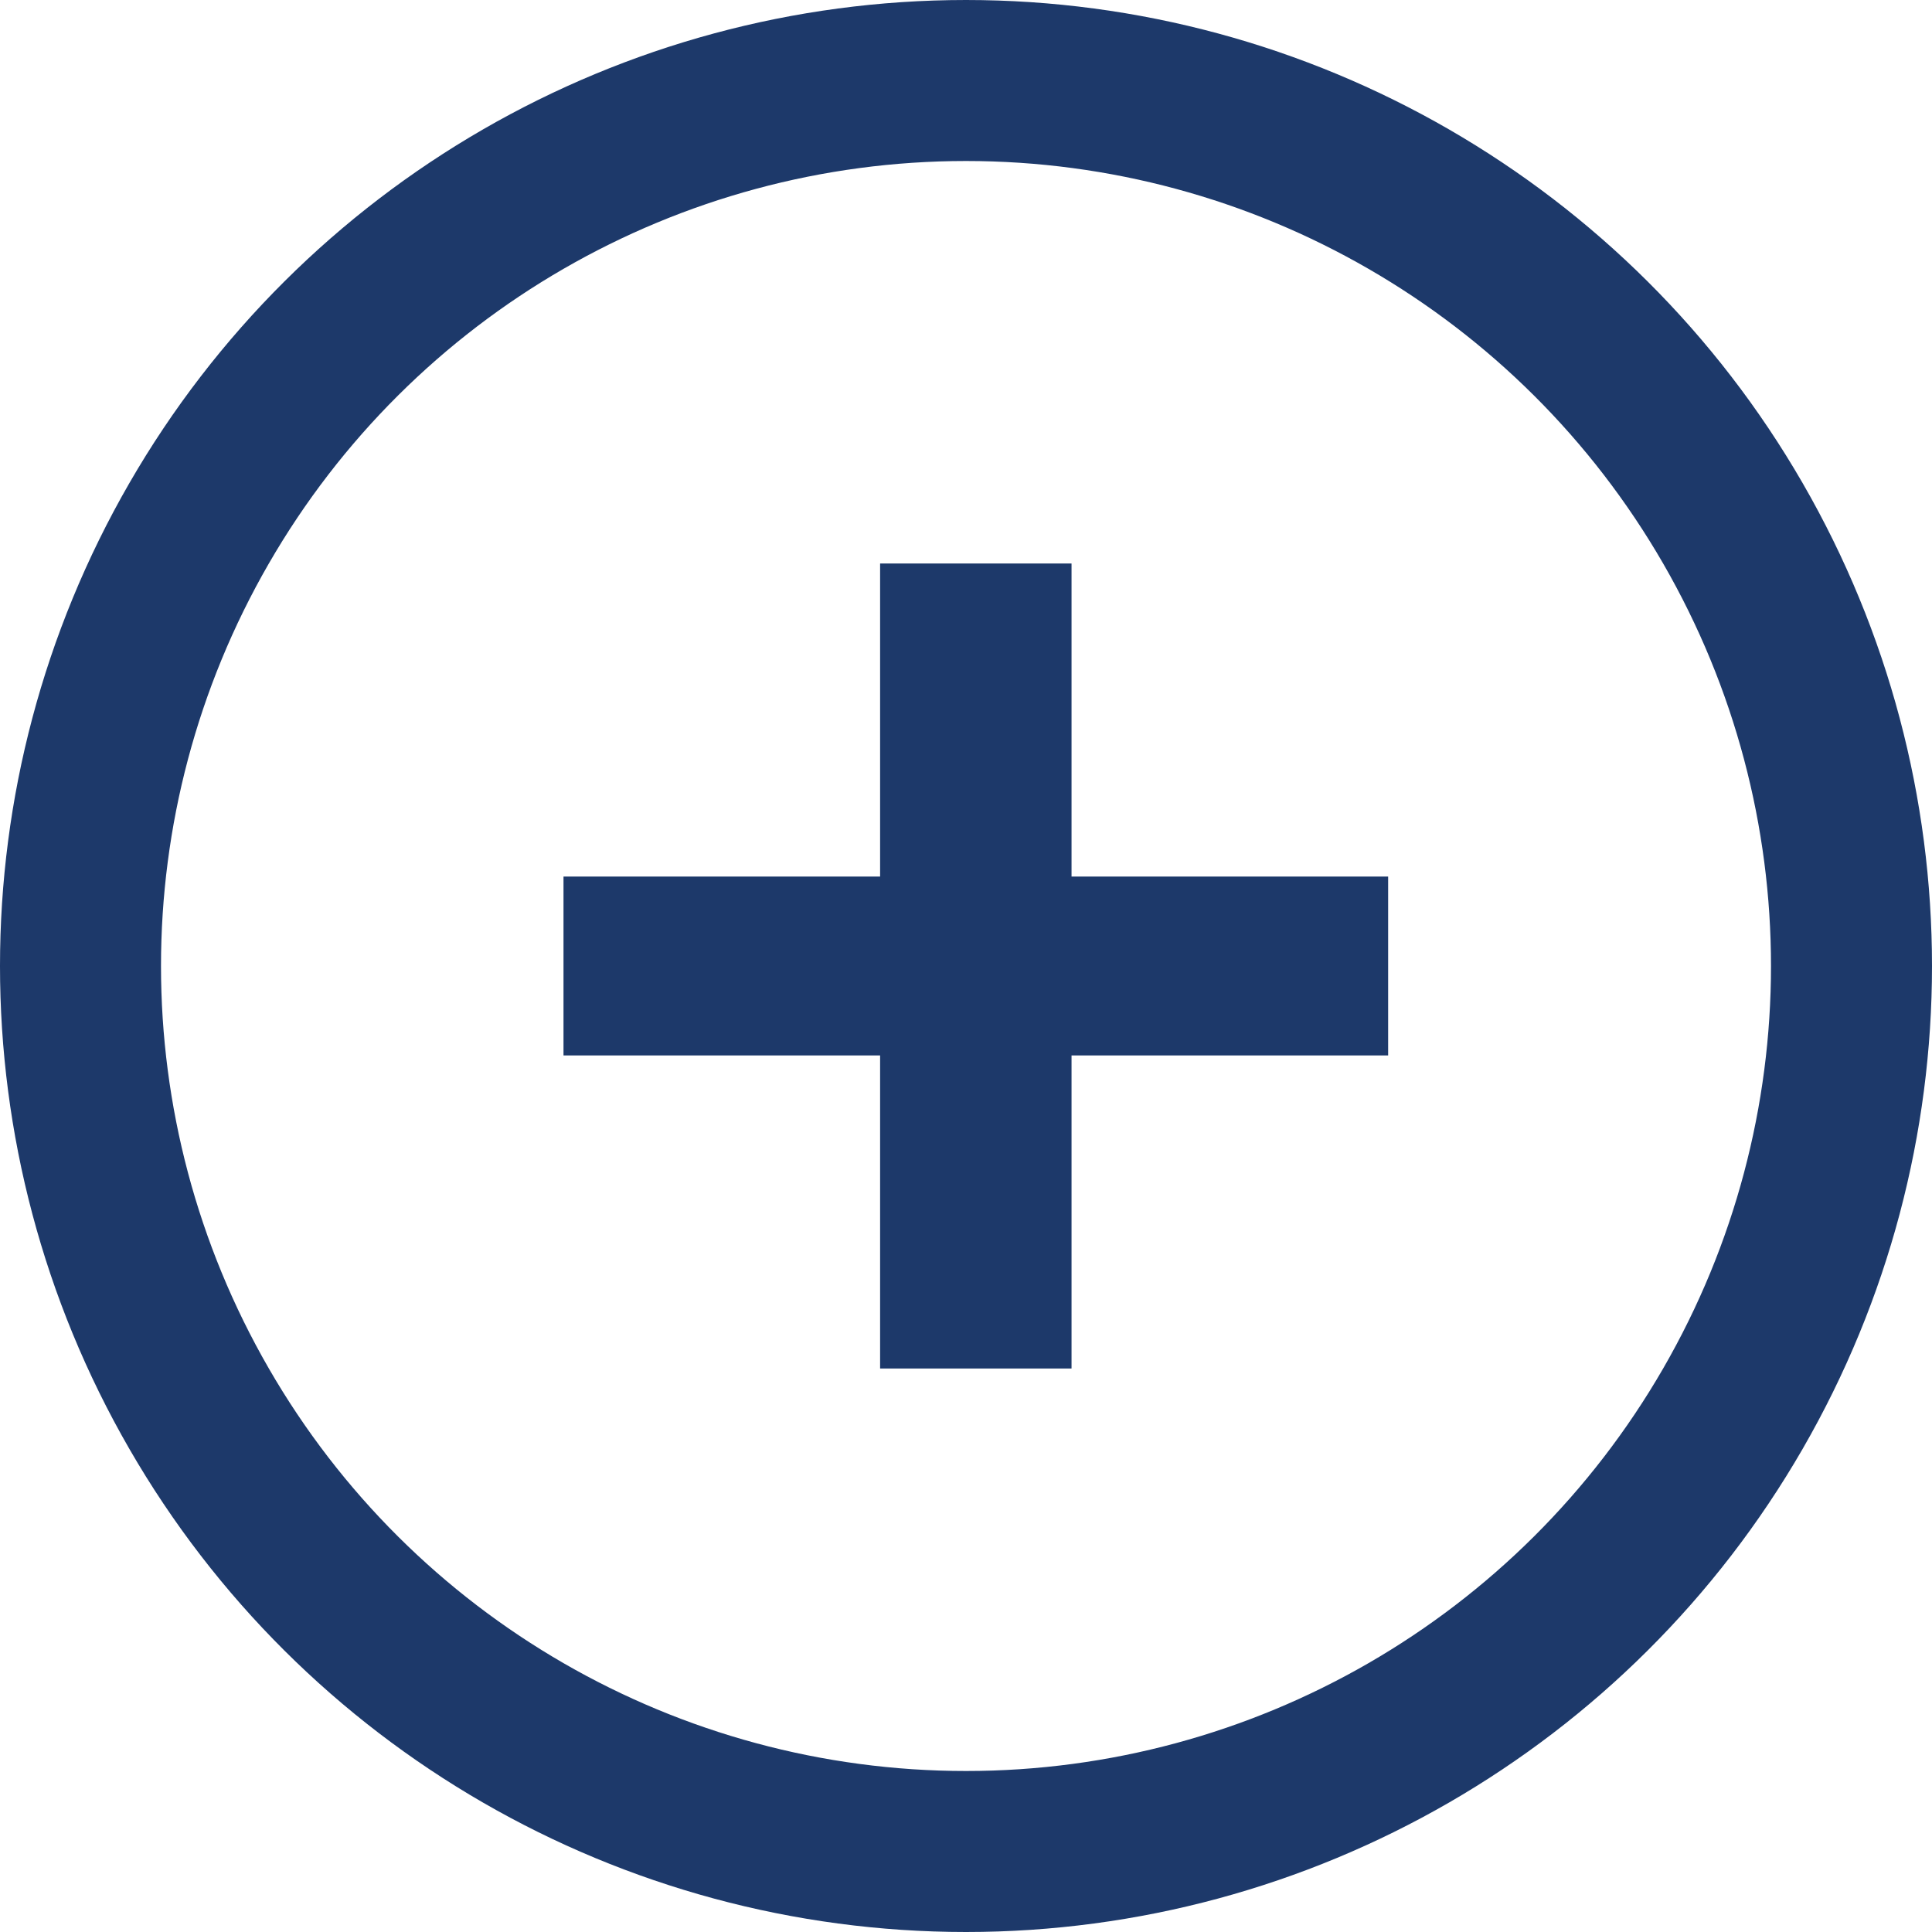 <svg width="24" height="24" viewBox="0 0 24 24" fill="none" xmlns="http://www.w3.org/2000/svg">
<circle cx="12" cy="12" r="11" transform="rotate(-90 12 12)" stroke="#1D396A" stroke-width="2"/>
<path d="M17.244 13.111H13.311V17H10.933V13.111H7V10.889H10.933V7H13.311V10.889H17.244V13.111Z" fill="#1D396A"/>
</svg>
